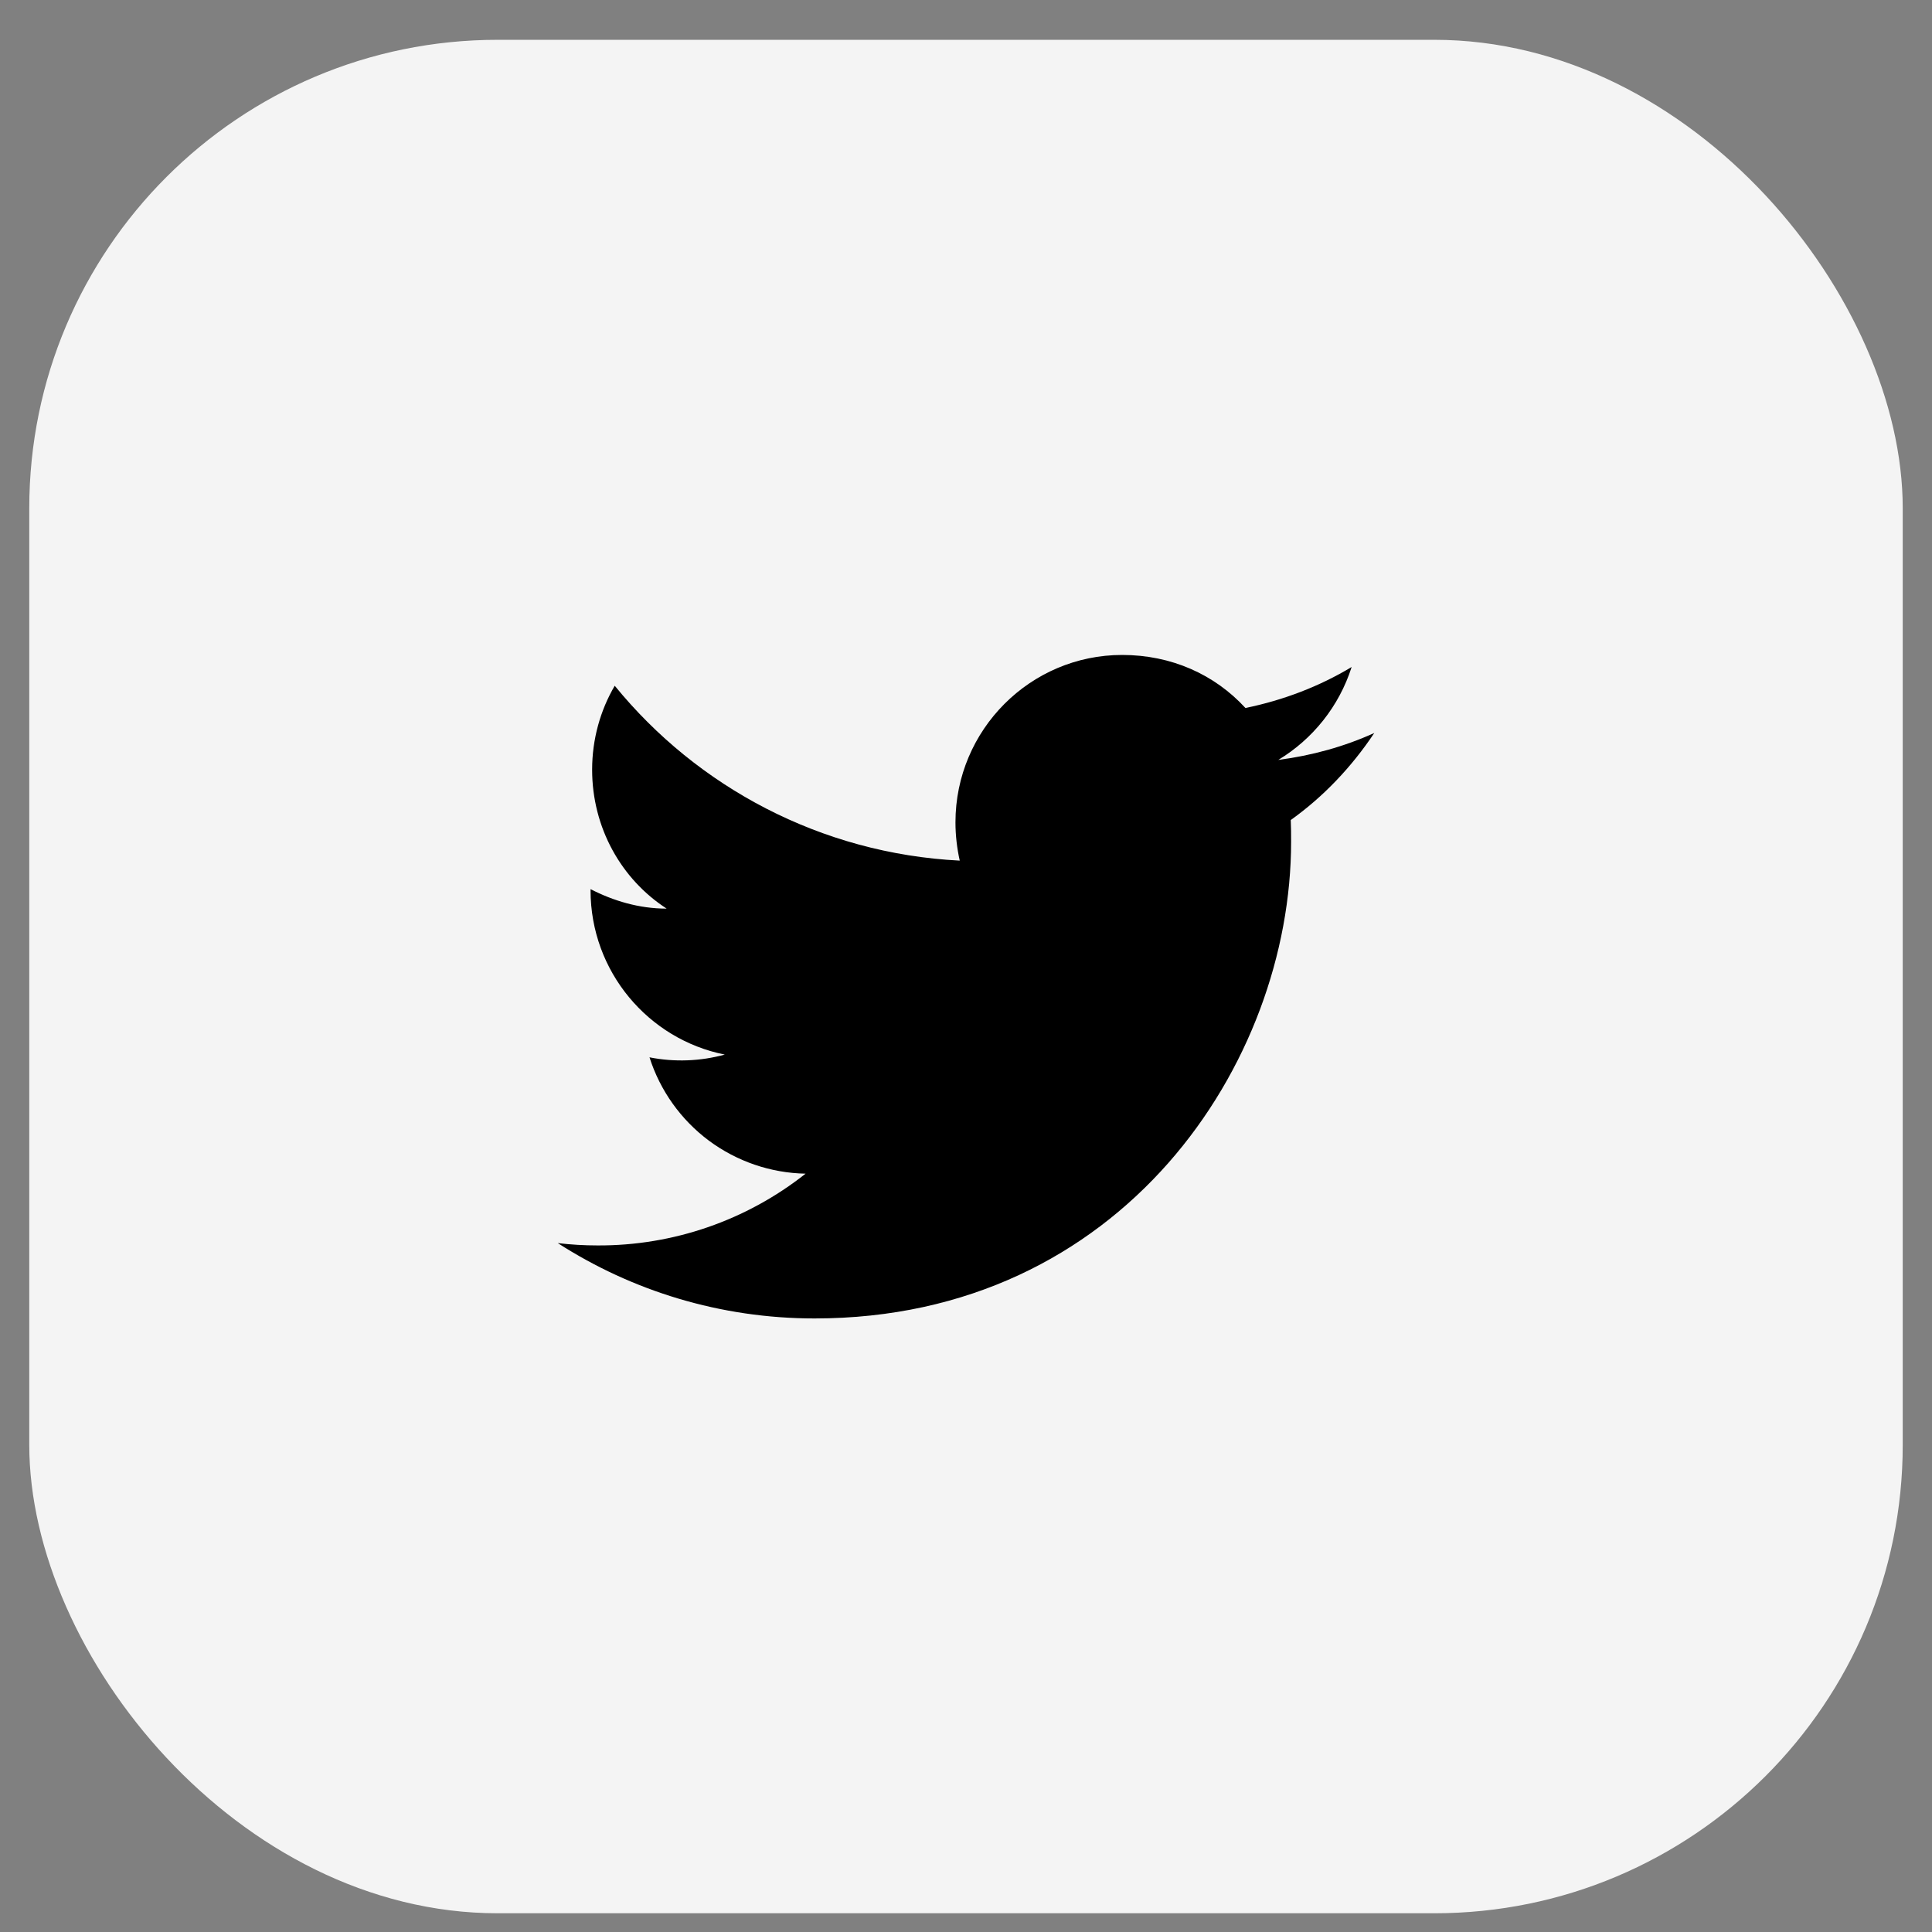 <svg width="33" height="33" viewBox="0 0 33 33" fill="none" xmlns="http://www.w3.org/2000/svg">
<rect x="0" y="0" width="33" height="33" fill="#808080" stroke="none"/>
<rect x="0.5" y="0.68" width="32" height="32" rx="8" fill="#F4F4F4"/>
<path d="M23.474 12.52C22.96 12.753 22.407 12.906 21.834 12.98C22.42 12.627 22.873 12.066 23.087 11.393C22.534 11.726 21.92 11.96 21.273 12.093C20.747 11.52 20.007 11.187 19.167 11.187C17.6 11.187 16.32 12.466 16.32 14.046C16.32 14.273 16.347 14.493 16.393 14.7C14.02 14.58 11.907 13.44 10.5 11.713C10.254 12.133 10.114 12.627 10.114 13.146C10.114 14.14 10.614 15.02 11.387 15.52C10.914 15.52 10.473 15.386 10.087 15.187V15.207C10.087 16.593 11.073 17.753 12.38 18.013C11.961 18.128 11.52 18.144 11.094 18.06C11.275 18.628 11.629 19.125 12.107 19.482C12.586 19.838 13.164 20.036 13.76 20.047C12.749 20.847 11.496 21.279 10.207 21.273C9.98 21.273 9.754 21.26 9.527 21.233C10.793 22.047 12.3 22.52 13.914 22.52C19.167 22.52 22.053 18.16 22.053 14.38C22.053 14.253 22.053 14.133 22.047 14.007C22.607 13.607 23.087 13.1 23.474 12.52Z" fill="black"/>
</svg>
